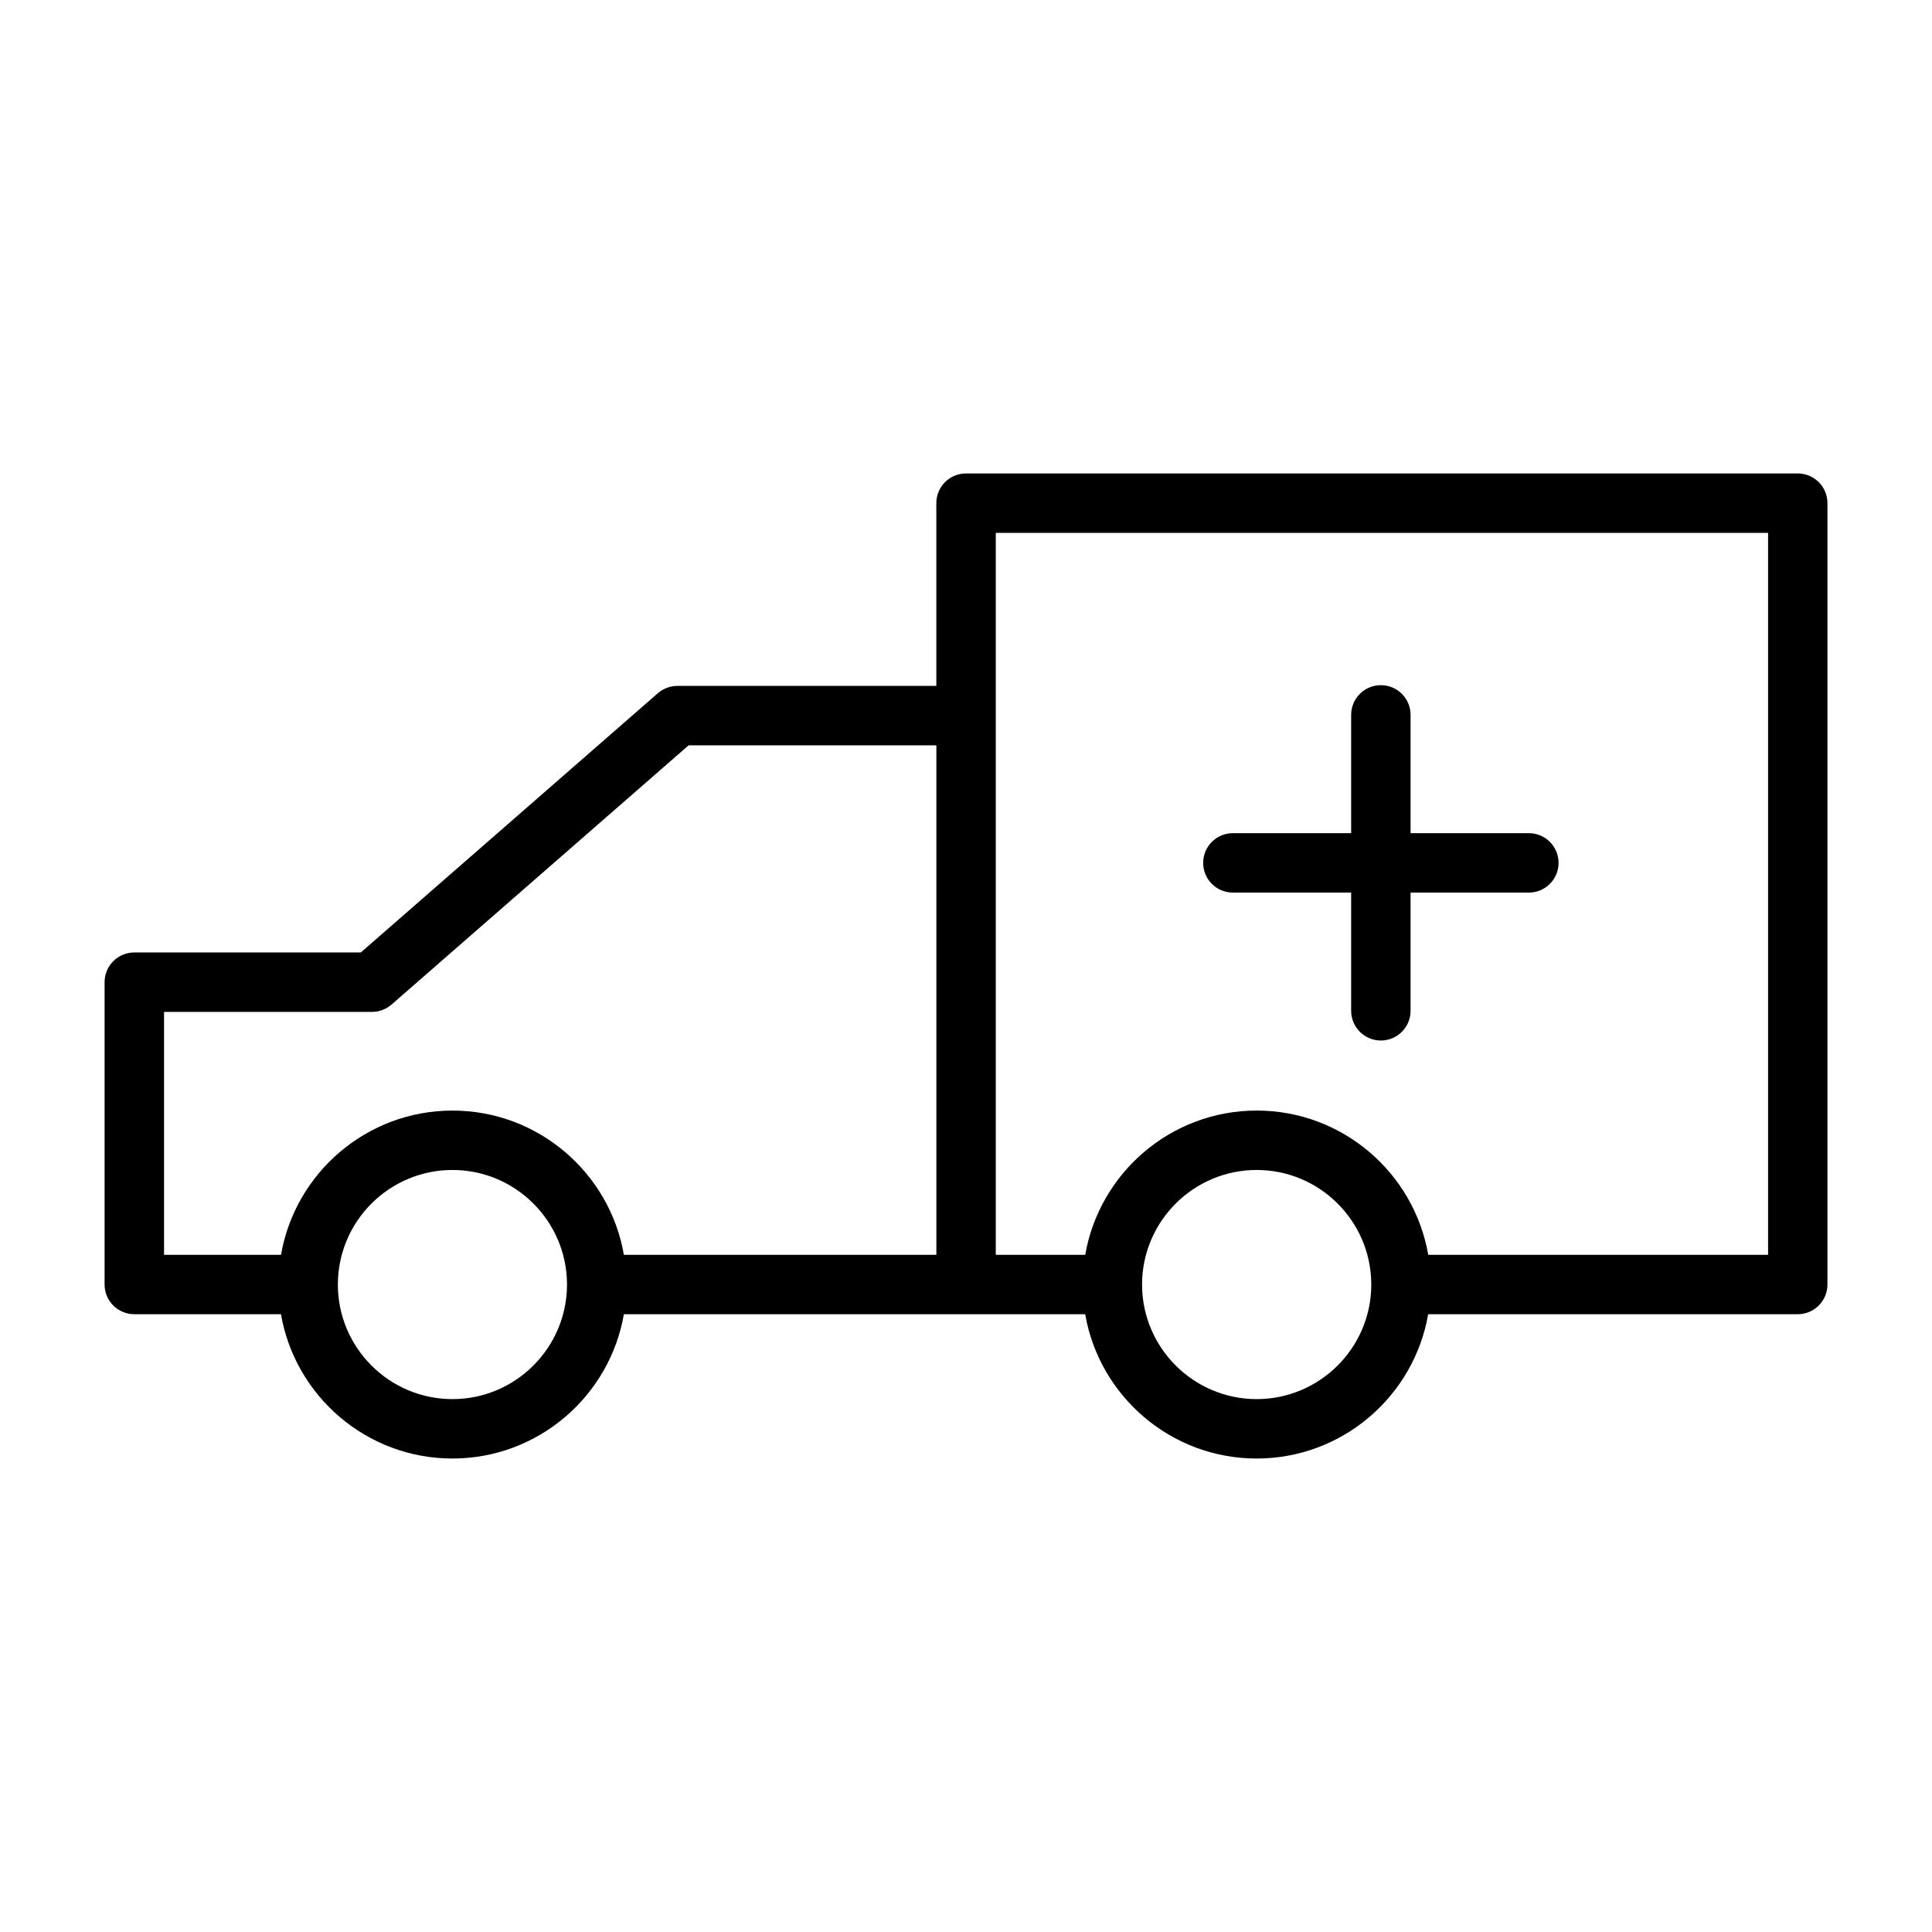 <?xml version="1.0" encoding="UTF-8"?>
<!-- Uploaded to: SVG Repo, www.svgrepo.com, Generator: SVG Repo Mixer Tools -->
<svg fill="#000000" width="800px" height="800px" version="1.1" viewBox="144 144 512 512" xmlns="http://www.w3.org/2000/svg">
 <path d="m218.46 492.28h-38.871c-4.344 0-7.871-3.527-7.871-7.871v-80.121c0-4.348 3.527-7.875 7.871-7.875h60.031l78.723-68.707c1.449-1.242 3.273-1.934 5.195-1.934h68.598v-48.43c0-4.359 3.523-7.871 7.871-7.871h220.41c4.348 0 7.875 3.512 7.875 7.871v207.07c0 4.344-3.527 7.871-7.875 7.871h-97.941c-3.746 21.695-22.703 38.242-45.453 38.242-22.734 0-41.691-16.547-45.438-38.242h-122.25c-3.746 21.695-22.703 38.242-45.438 38.242s-41.688-16.547-45.438-38.242zm288.94-8.203c-0.191-16.594-13.746-30.023-30.371-30.023-16.641 0-30.23 13.477-30.371 30.117 0.016 0.078 0.016 0.16 0.016 0.238 0 0.094 0 0.172-0.016 0.25 0.141 16.625 13.715 30.121 30.371 30.121 16.625 0 30.195-13.445 30.371-30.027v-0.344-0.332zm-213.14 0c-0.188-16.594-13.742-30.023-30.355-30.023-16.734 0-30.367 13.617-30.367 30.371 0 16.734 13.633 30.355 30.367 30.355 16.613 0 30.168-13.445 30.355-30.027v-0.344-0.332zm228.23-7.539h90.07v-191.32h-204.67v191.32h23.711c3.746-21.695 22.703-38.227 45.438-38.227 22.75 0 41.707 16.531 45.453 38.227zm-213.16 0h82.816v-135.02h-65.656l-78.734 68.707c-1.449 1.246-3.273 1.938-5.18 1.938h-55.105v64.379h31c3.75-21.695 22.703-38.227 45.438-38.227s41.691 16.531 45.422 38.227zm192.74-111.74v-31.344c0-4.363 3.527-7.875 7.875-7.875 4.344 0 7.871 3.512 7.871 7.875v31.344h31.348c4.344 0 7.871 3.527 7.871 7.871 0 4.348-3.527 7.875-7.871 7.875h-31.348v31.328c0 4.348-3.527 7.875-7.871 7.875-4.348 0-7.875-3.527-7.875-7.875v-31.328h-31.344c-4.363 0-7.875-3.527-7.875-7.875 0-4.344 3.512-7.871 7.875-7.871z"/>
</svg>